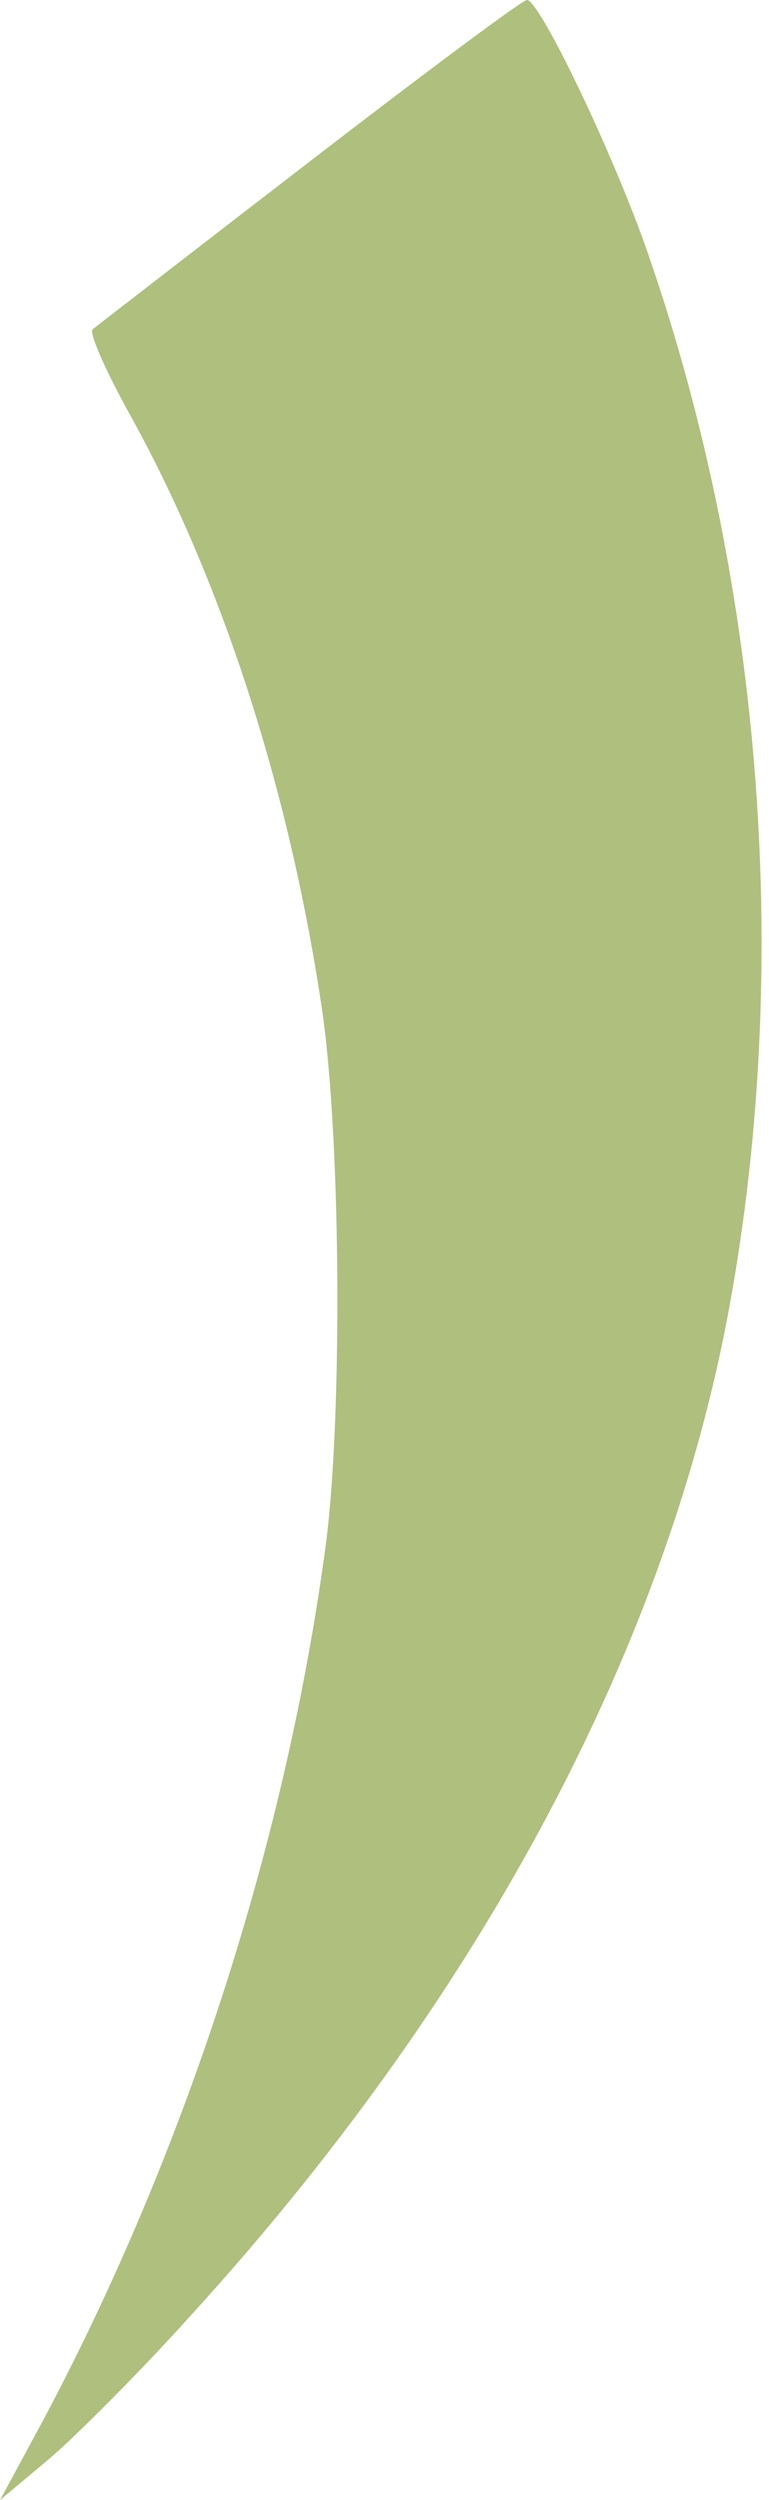 <?xml version="1.0" encoding="UTF-8"?> <svg xmlns="http://www.w3.org/2000/svg" width="93" height="302" viewBox="0 0 93 302" fill="none"> <path d="M37.459 19.505C23.495 30.256 11.748 39.343 11.193 39.786C10.75 40.23 12.856 44.995 15.959 50.537C26.709 70.042 34.799 94.756 38.789 120.911C41.227 136.205 41.449 170.45 39.454 186.187C34.688 222.316 22.387 260.219 5.098 292.58L0 302L6.095 296.902C9.309 294.131 17.067 286.374 23.052 279.724C57.519 241.932 80.016 200.262 87.885 159.589C95.864 117.919 92.429 71.15 78.354 30.588C74.253 18.73 65.276 6.1062e-05 63.725 6.1062e-05C63.171 6.1062e-05 51.423 8.755 37.459 19.505Z" fill="#AEBF7E"></path> </svg> 